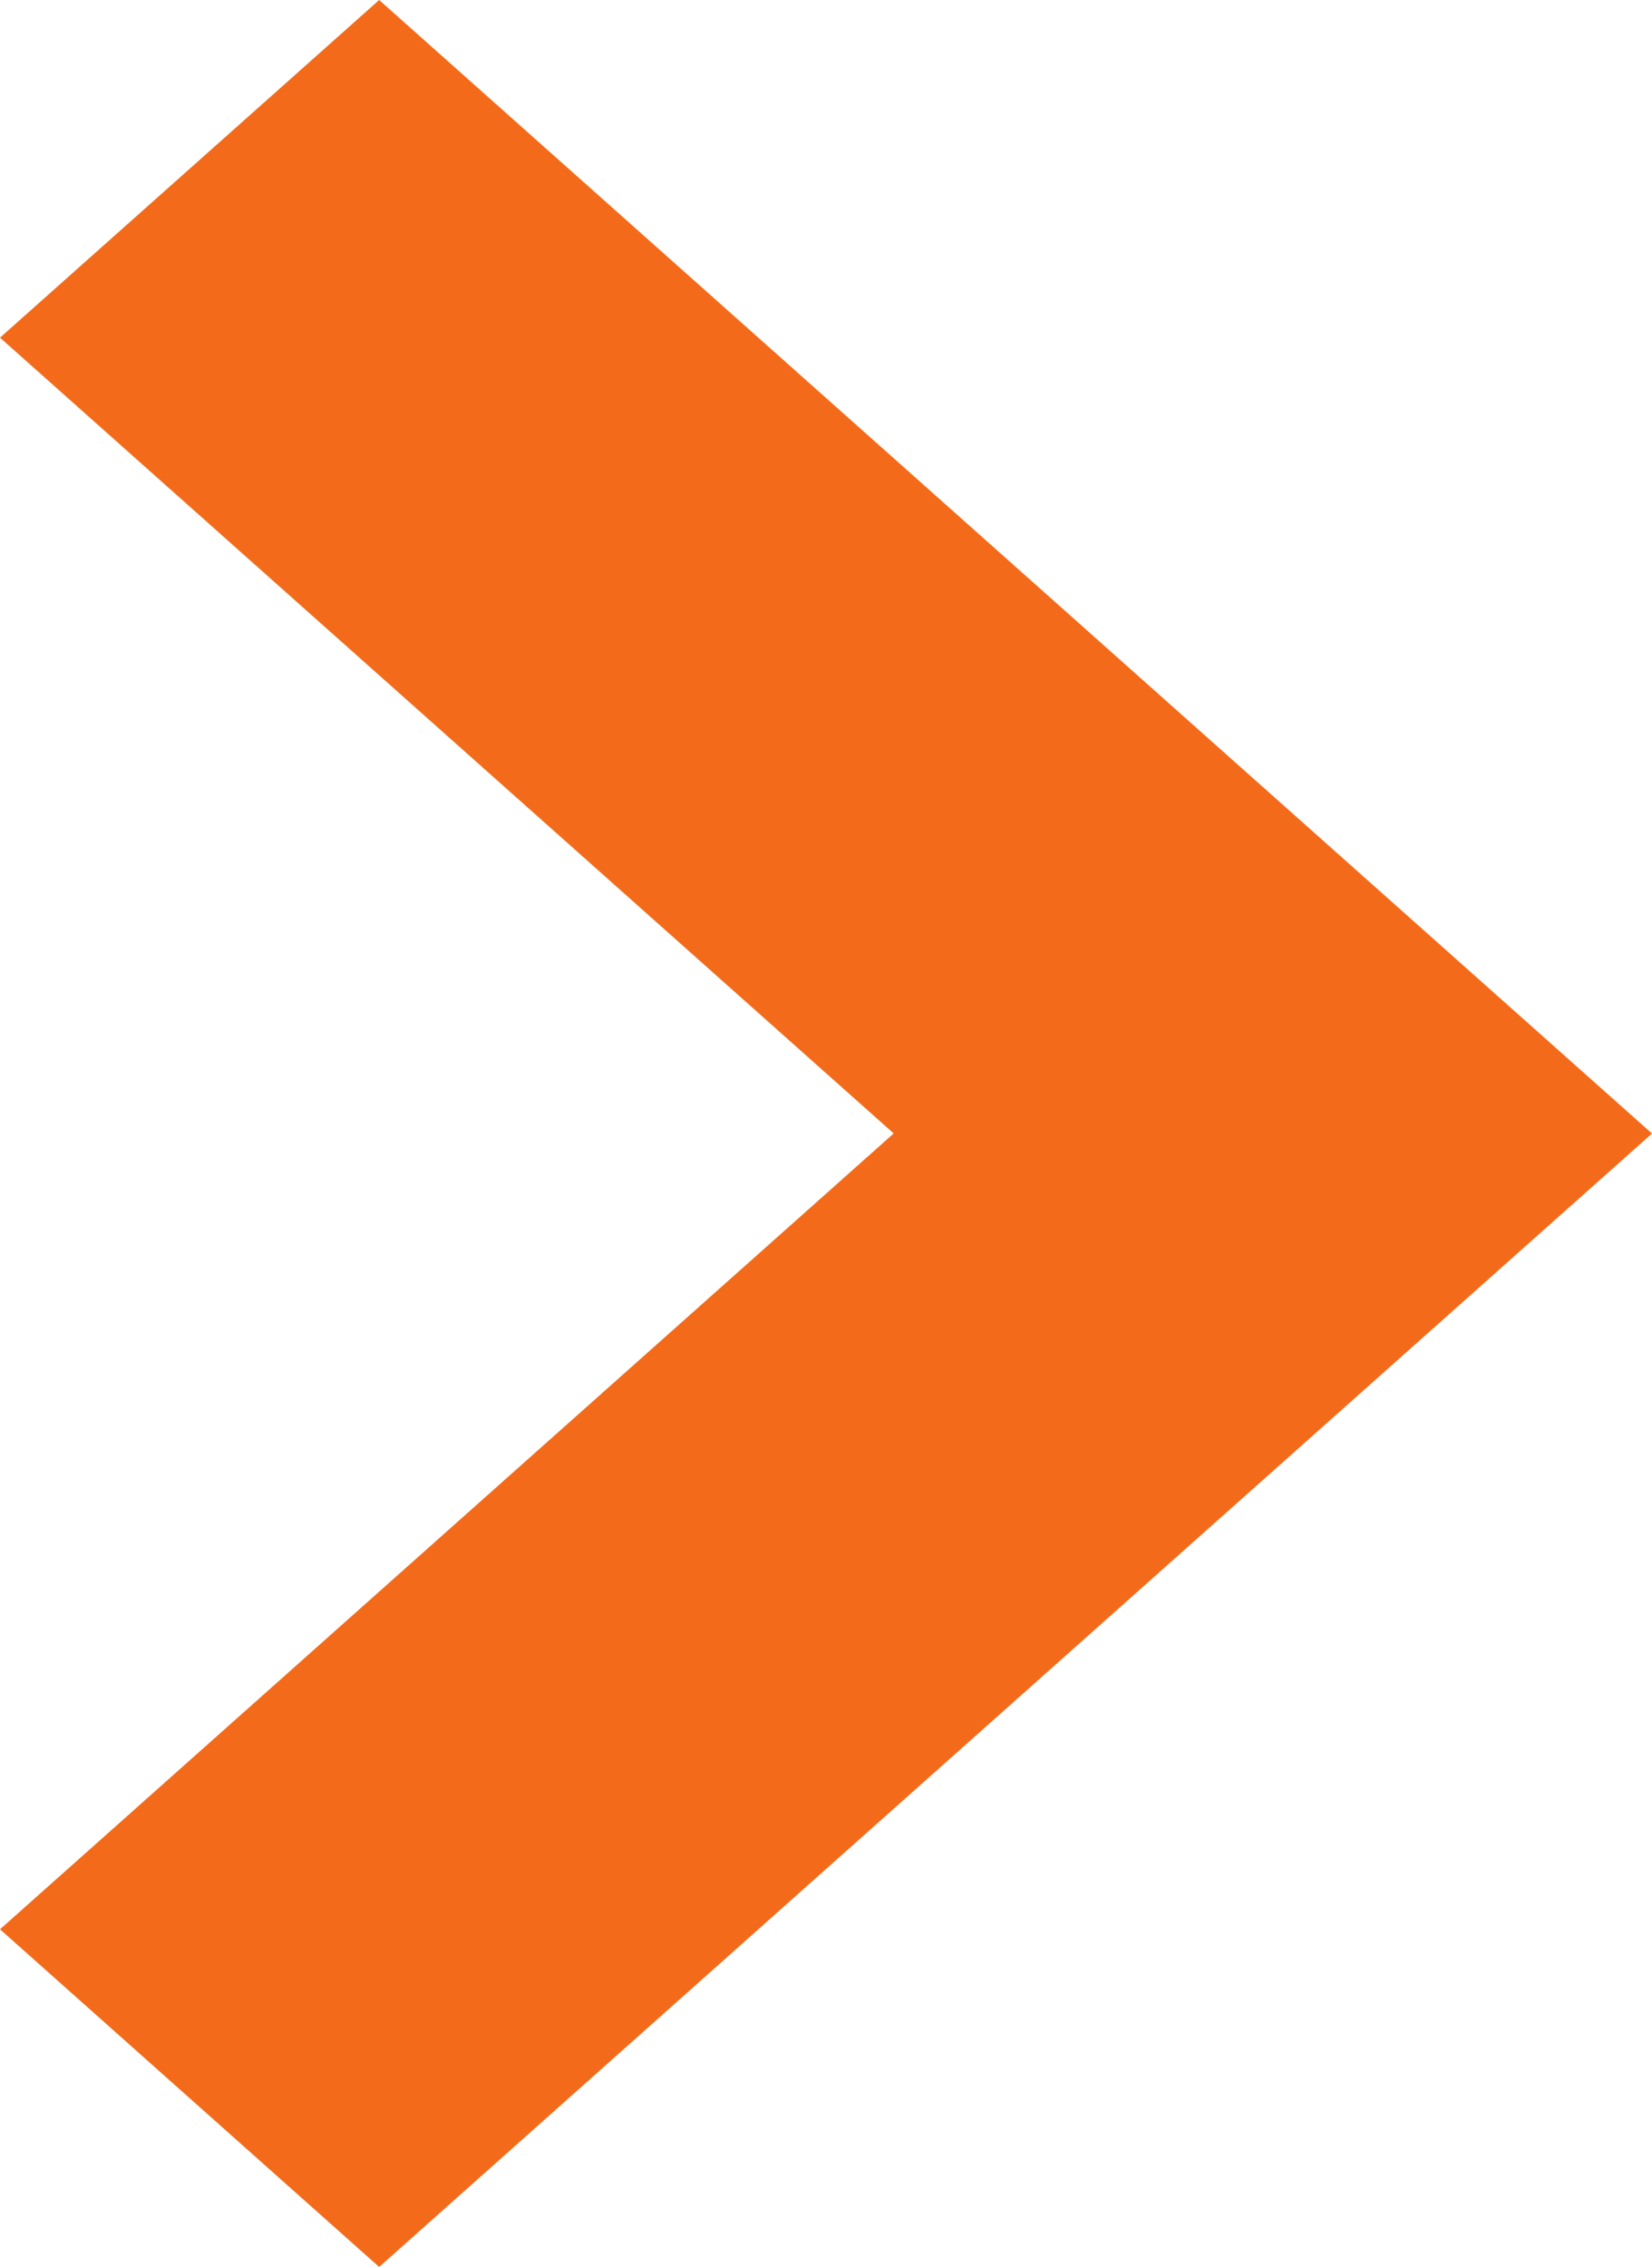 <svg xmlns="http://www.w3.org/2000/svg" width="17.964" height="24.639" viewBox="0 0 17.964 24.639">
  <g id="Icon_-_ArrowDown_-_Small" data-name="Icon - ArrowDown - Small" transform="translate(0 24.639) rotate(-90)">
    <path id="パス_36" data-name="パス 36" d="M14.319,19.964,2,6.123,5.67,2l8.65,9.718L22.969,2l3.67,4.123Z" transform="translate(-2 -2)" fill="#f36b1a"/>
  </g>
</svg>
